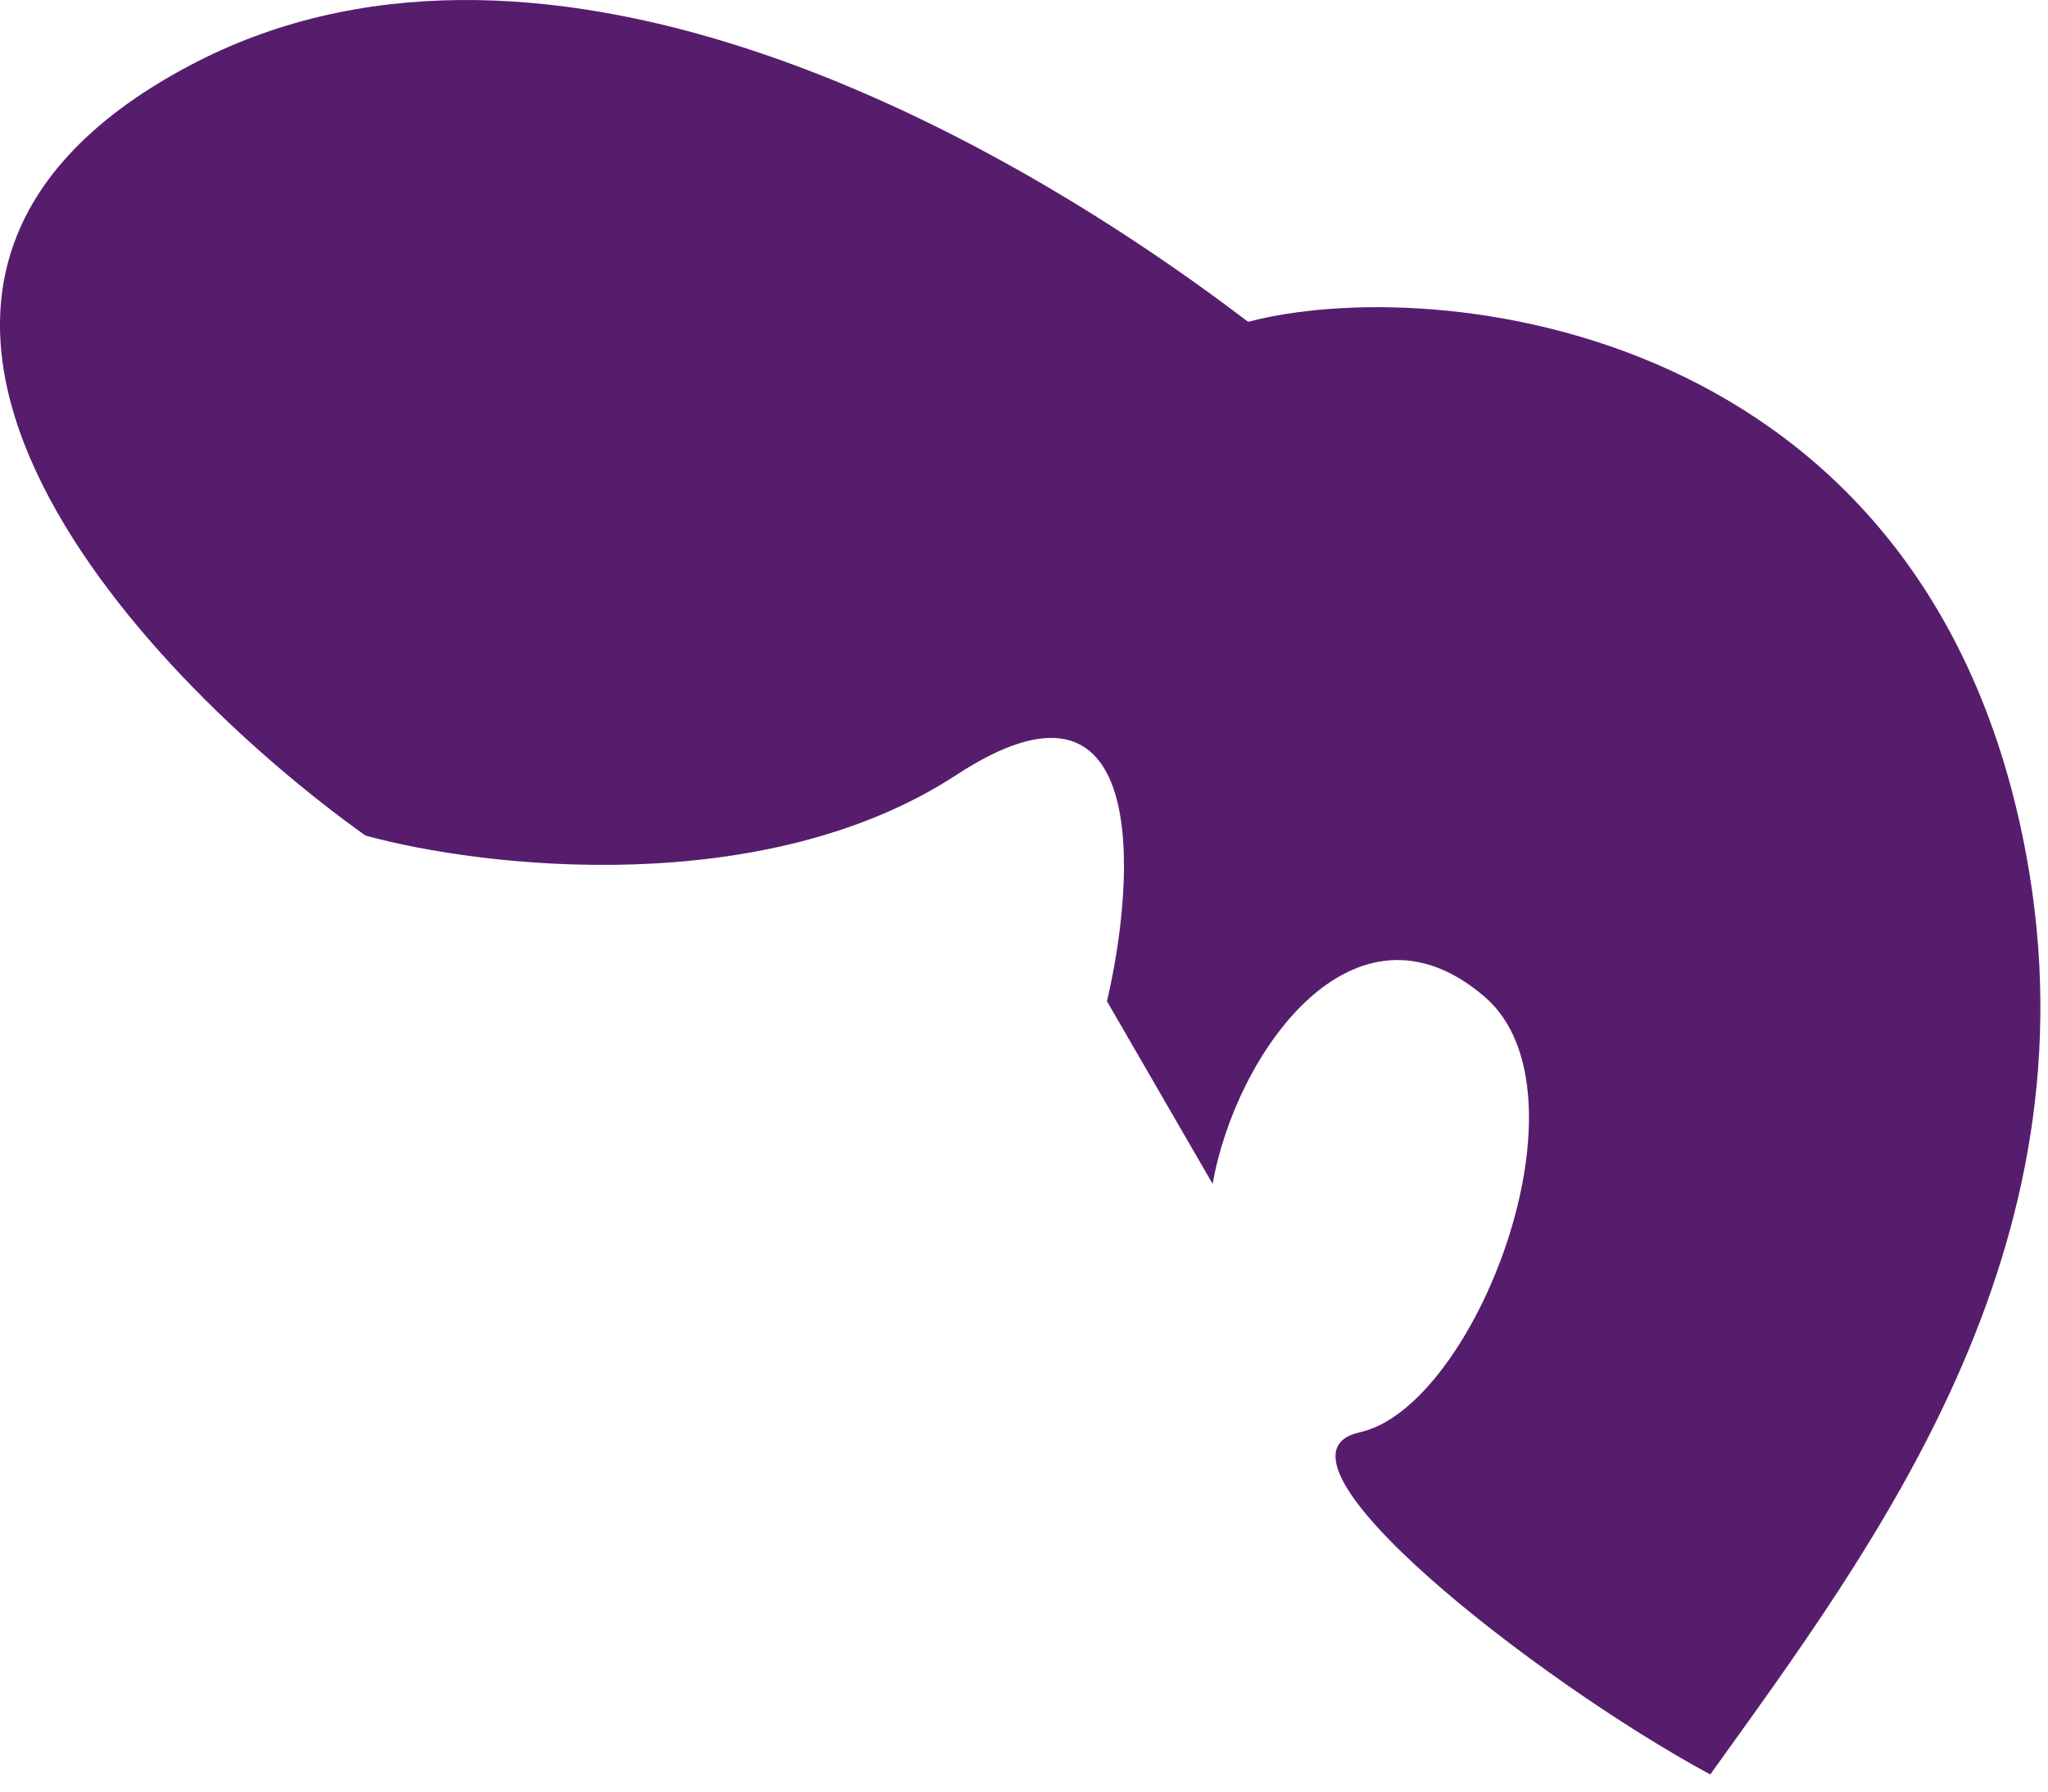 <?xml version="1.0" encoding="utf-8"?>
<svg xmlns="http://www.w3.org/2000/svg" fill="none" height="100%" overflow="visible" preserveAspectRatio="none" style="display: block;" viewBox="0 0 72 63" width="100%">
<path d="M71.248 30.135C73.777 43.973 65.863 54.39 60.126 62.398C53.998 59.087 43.956 51.215 47.807 50.365C51.856 49.473 56.126 38.43 52.195 35.052C47.582 31.089 43.424 37.085 42.632 41.632L38.917 35.208C39.967 30.714 40.379 22.831 33.623 27.25C26.867 31.669 16.956 30.512 12.845 29.381C4.74 23.579 -7.853 10.047 6.619 2.33C18.655 -4.089 34.317 4.026 43.878 11.317C50.351 9.608 67.8 11.268 71.248 30.135Z" fill="#571D6D" id="Vector"/>
</svg>